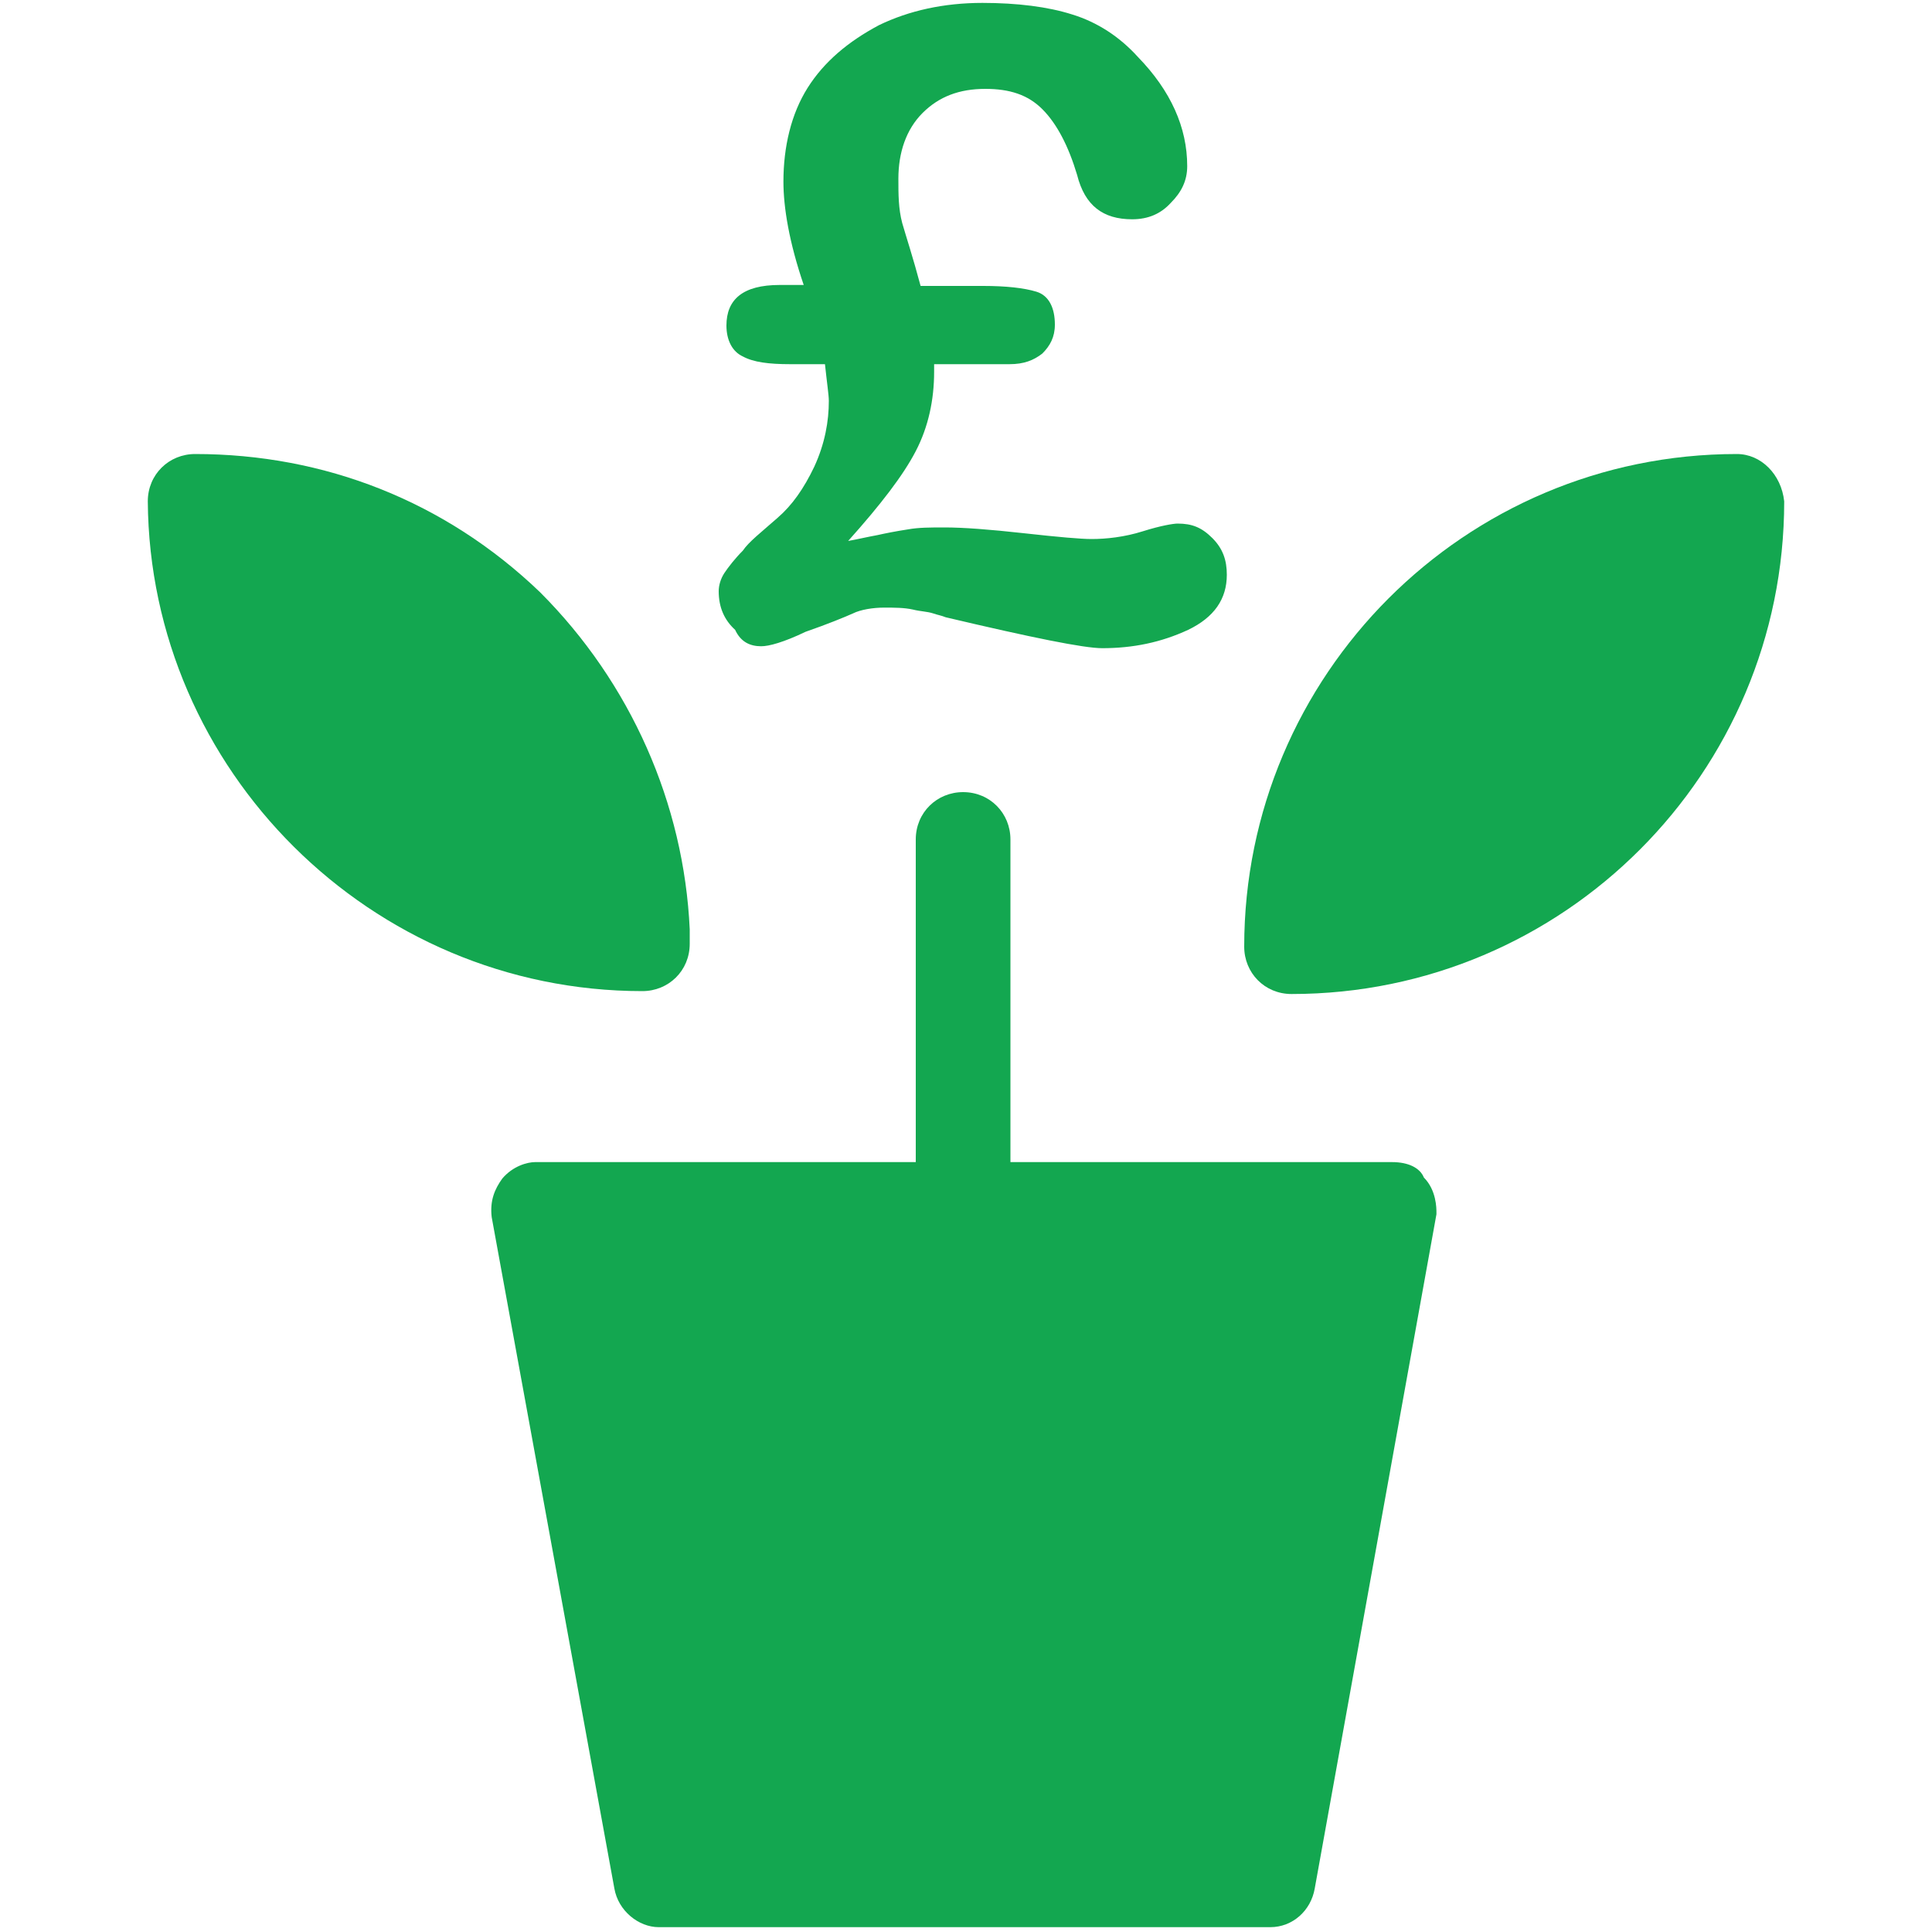 <?xml version="1.0" encoding="UTF-8"?>
<svg xmlns="http://www.w3.org/2000/svg" xmlns:xlink="http://www.w3.org/1999/xlink" version="1.1" x="0px" y="0px" viewBox="0 0 200 200" style="enable-background:new 0 0 200 200;" xml:space="preserve">
<style type="text/css">
	._x005B_Por_x0020_defecto_x005D_{fill:#FFFFFF;stroke:#211915;stroke-miterlimit:10;}
	.Sombra_x0020_paralela{fill:none;}
	.Esquinas_x0020_redondeadas_x0020_2_x0020_pt_x002E_{fill:#FFFFFF;stroke:#211915;stroke-miterlimit:10;}
	.Reflejo_x0020_vivo_x0020_X{fill:none;}
	.Bisel_x0020_suave{fill:url(#SVGID_1_);}
	.Atardecer{fill:#FFFFFF;}
	.Follaje_GS{fill:#F8E000;}
	.Pompadour_GS{fill-rule:evenodd;clip-rule:evenodd;fill:#80AFDD;}
	.st0{fill:#522583;}
	.st1{fill:#13A750;}
	.st2{fill:#FFFFFF;}
	.st3{clip-path:url(#SVGID_00000093161865018793253780000008331161016305098118_);}
	.st4{fill:none;stroke:#C74831;stroke-width:11;stroke-linejoin:round;stroke-miterlimit:10;}
	.st5{clip-path:url(#SVGID_00000152231177085999638240000007279504681998712973_);fill:#522583;}
	.st6{fill:#97177A;}
	.st7{clip-path:url(#SVGID_00000106130276327356086110000009725574050077609379_);fill:#522583;}
	.st8{fill:#020203;}
	.st9{fill:#512680;}
	.st10{fill:none;stroke:#020203;stroke-width:16;stroke-miterlimit:10;}
	.st11{fill:none;stroke:#FFFFFF;stroke-width:16;stroke-miterlimit:10;}
	.st12{fill:#522681;}
	.st13{fill:#76227C;}
	.st14{fill-rule:evenodd;clip-rule:evenodd;fill:#13A750;}
</style>
<linearGradient id="SVGID_1_" gradientUnits="userSpaceOnUse" x1="-4095.486" y1="-3074.539" x2="-4094.779" y2="-3073.832">
	<stop offset="0" style="stop-color:#E8E9EC"></stop>
	<stop offset="0.183" style="stop-color:#E3E4E7"></stop>
	<stop offset="0.37" style="stop-color:#D4D4D7"></stop>
	<stop offset="0.559" style="stop-color:#BCBCBE"></stop>
	<stop offset="0.75" style="stop-color:#9C9C9E"></stop>
	<stop offset="0.941" style="stop-color:#777979"></stop>
	<stop offset="1" style="stop-color:#6A6D6D"></stop>
</linearGradient>
<g id="Isolation_Mode">
</g>
<g id="Layer_1">
</g>
<g id="Layer_2">
</g>
<g id="Layer_3">
</g>
<g id="Capa_1">
	<g>
		<path class="st1" d="M144.1,120.3h-39.5V86.9c0-2.7-2.1-4.9-4.9-4.9c-2.7,0-4.9,2.1-4.9,4.9v33.4H55.6h-0.2    c-0.8,0-2.3,0.4-3.4,1.7c-0.8,1.1-1.3,2.3-1.1,4l12.7,69.5c0.4,2.3,2.5,4,4.6,4h63.3c2.3,0,4.2-1.7,4.6-4l12.6-69.8v-0.2    c0-0.4,0-2.3-1.3-3.6C147,120.9,145.8,120.3,144.1,120.3"></path>
		<path class="st1" d="M179.8,47c-28.2,0-51,22.9-51,51c0,2.7,2.1,4.9,4.9,4.9c28.2,0,51-22.9,51-51C184.4,49.1,182.3,47,179.8,47"></path>
		<path class="st1" d="M66.5,102.6c2.7,0,4.9-2.1,4.9-4.9v-1.1v-0.2v-0.2c-0.6-13-6.1-25.5-15.5-34.9C46.1,51.9,33.6,47,20.2,47    c-2.7,0-4.9,2.1-4.9,4.9C15.5,79.7,38.4,102.6,66.5,102.6"></path>
		<path class="st1" d="M78.8,66.9c0.8,0,2.3-0.4,4.6-1.5c2.3-0.8,4-1.5,4.9-1.9c0.8-0.4,2.1-0.6,3.2-0.6c1.1,0,2.1,0,3,0.2    c0.8,0.2,1.5,0.2,2.1,0.4c0.6,0.2,0.8,0.2,1.3,0.4c8.9,2.1,14.3,3.2,16.2,3.2c3.2,0,6.1-0.6,8.9-1.9c2.7-1.3,4-3.2,4-5.7    c0-1.5-0.4-2.7-1.5-3.8c-1.1-1.1-2.1-1.5-3.6-1.5c-0.4,0-1.7,0.2-3.6,0.8c-1.9,0.6-3.8,0.8-5.3,0.8c-1.1,0-3.4-0.2-7-0.6    c-3.6-0.4-6.3-0.6-8.2-0.6c-1.5,0-2.7,0-3.8,0.2c-1.3,0.2-2.3,0.4-3.2,0.6c-1.1,0.2-1.9,0.4-3,0.6c3.4-3.8,5.7-6.8,7-9.3    c1.3-2.5,1.9-5.3,1.9-8.2v-0.8h7.8c1.5,0,2.5-0.4,3.4-1.1c0.8-0.8,1.3-1.7,1.3-3c0-1.7-0.6-3-1.9-3.4c-1.3-0.4-3.2-0.6-5.5-0.6    h-6.5c-0.8-3-1.5-5.1-1.9-6.5c-0.4-1.5-0.4-3-0.4-4.6c0-2.7,0.8-5.1,2.5-6.8c1.7-1.7,3.8-2.5,6.5-2.5c2.5,0,4.4,0.6,5.9,2.1    c1.5,1.5,2.7,3.8,3.6,6.8c0.8,3.2,2.7,4.6,5.7,4.6c1.7,0,3-0.6,4-1.7c1.1-1.1,1.7-2.3,1.7-3.8c0-4-1.7-7.8-5.1-11.3    c-1.9-2.1-4.2-3.6-6.8-4.4c-2.5-0.8-5.7-1.2-9.3-1.2c-4,0-7.6,0.8-10.7,2.3c-3.2,1.7-5.7,3.8-7.4,6.5c-1.7,2.7-2.5,6.1-2.5,9.7    c0,2.7,0.6,6.3,2.1,10.7h-2.5c-3.8,0-5.5,1.5-5.5,4.2c0,1.5,0.6,2.7,1.7,3.2c1.1,0.6,2.7,0.8,4.9,0.8h3.6c0.2,1.9,0.4,3.2,0.4,3.8    c0,2.1-0.4,4.4-1.5,6.8c-1.1,2.3-2.3,4-3.8,5.3c-1.7,1.5-3,2.5-3.6,3.4c-0.8,0.8-1.5,1.7-1.9,2.3c-0.4,0.6-0.6,1.3-0.6,1.9    c0,1.7,0.6,3,1.7,4C76.7,66.5,77.7,66.9,78.8,66.9"></path>
	</g>
</g>
</svg>
